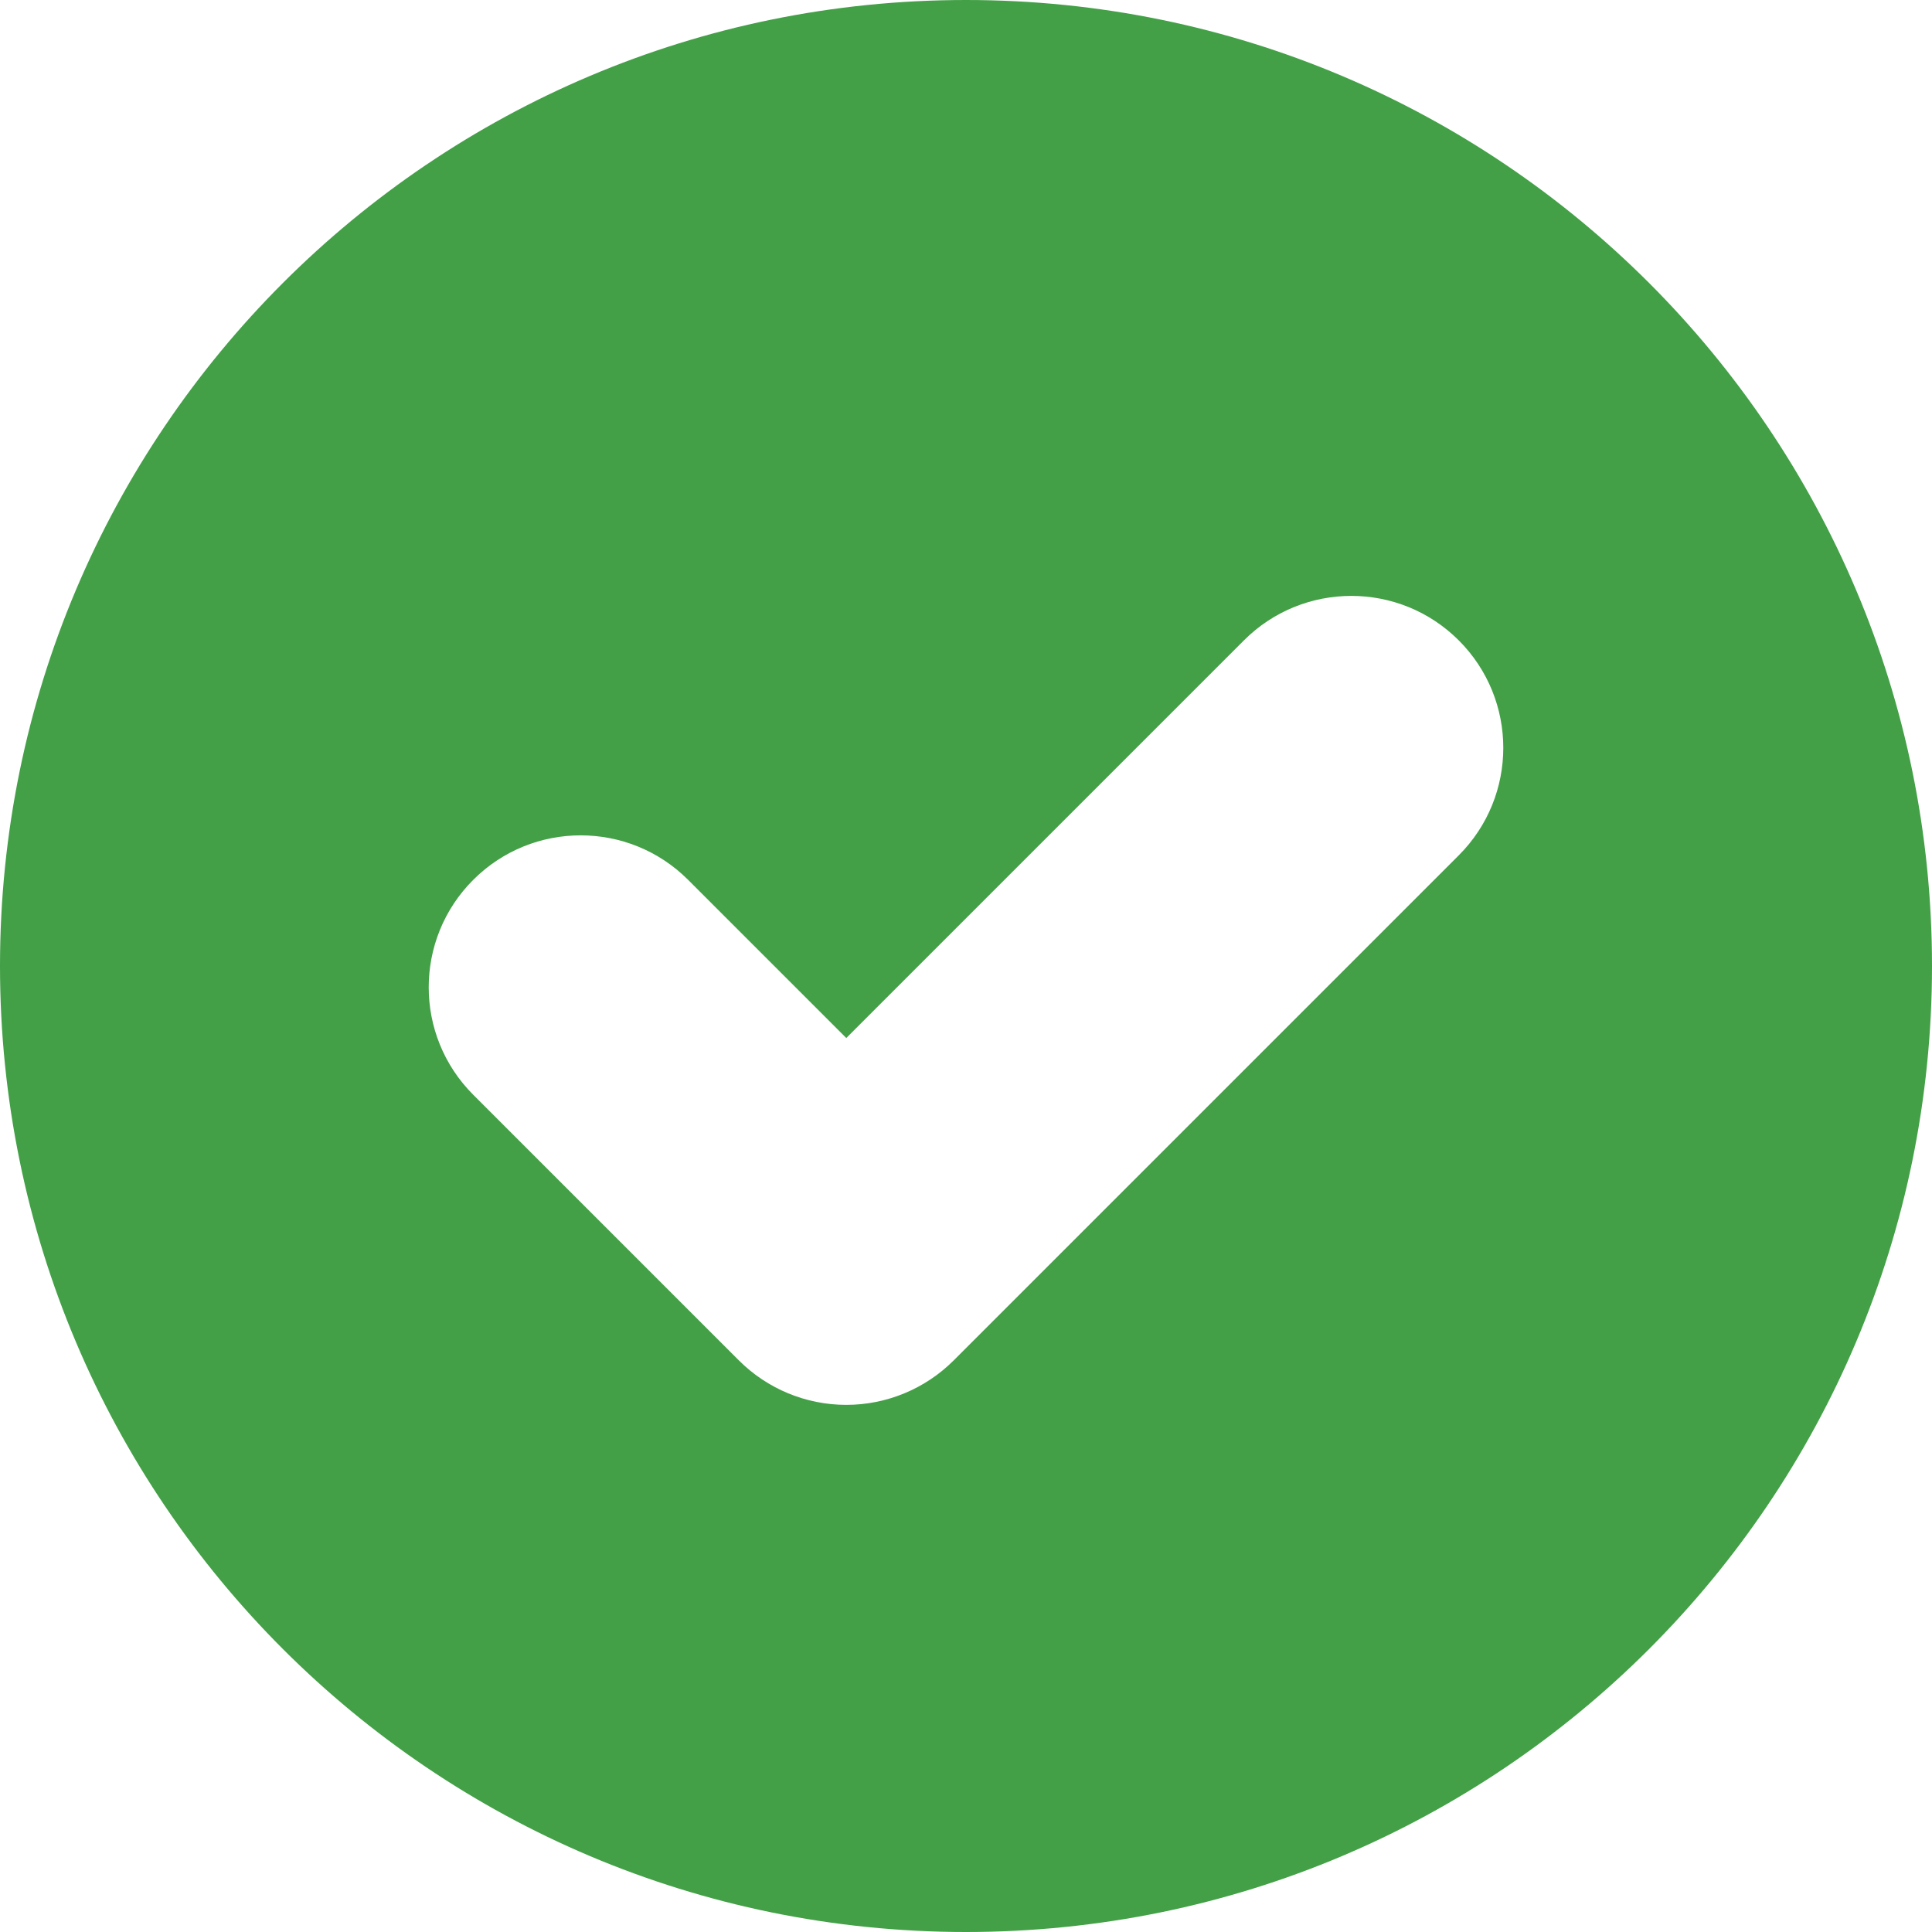 <?xml version="1.0" encoding="iso-8859-1"?>
<!-- Generator: Adobe Illustrator 19.0.0, SVG Export Plug-In . SVG Version: 6.00 Build 0)  -->
<svg version="1.1" id="Layer_1" xmlns="http://www.w3.org/2000/svg" xmlns:xlink="http://www.w3.org/1999/xlink" x="0px" y="0px"
	 viewBox="0 0 512 512" xml:space="preserve">
<g>
	<g>
		<path fill="#43a047"  d="M256,0C114.615,0,0,114.615,0,256s114.615,256,256,256s256-114.615,256-256S397.385,0,256,0z M386.594,226.664
			L252.747,360.511c-7.551,7.551-17.795,11.794-28.475,11.794s-20.923-4.243-28.475-11.795l-70.388-70.389
			c-15.726-15.726-15.726-41.223,0.001-56.95c15.727-15.725,41.224-15.726,56.95,0.001l41.913,41.915l105.371-105.371
			c15.727-15.726,41.223-15.726,56.951,0.001C402.319,185.44,402.319,210.938,386.594,226.664z"/>
	</g>
</g>
<g>
</g>
<g>
</g>
<g>
</g>
<g>
</g>
<g>
</g>
<g>
</g>
<g>
</g>
<g>
</g>
<g>
</g>
<g>
</g>
<g>
</g>
<g>
</g>
<g>
</g>
<g>
</g>
<g>
</g>
</svg>
